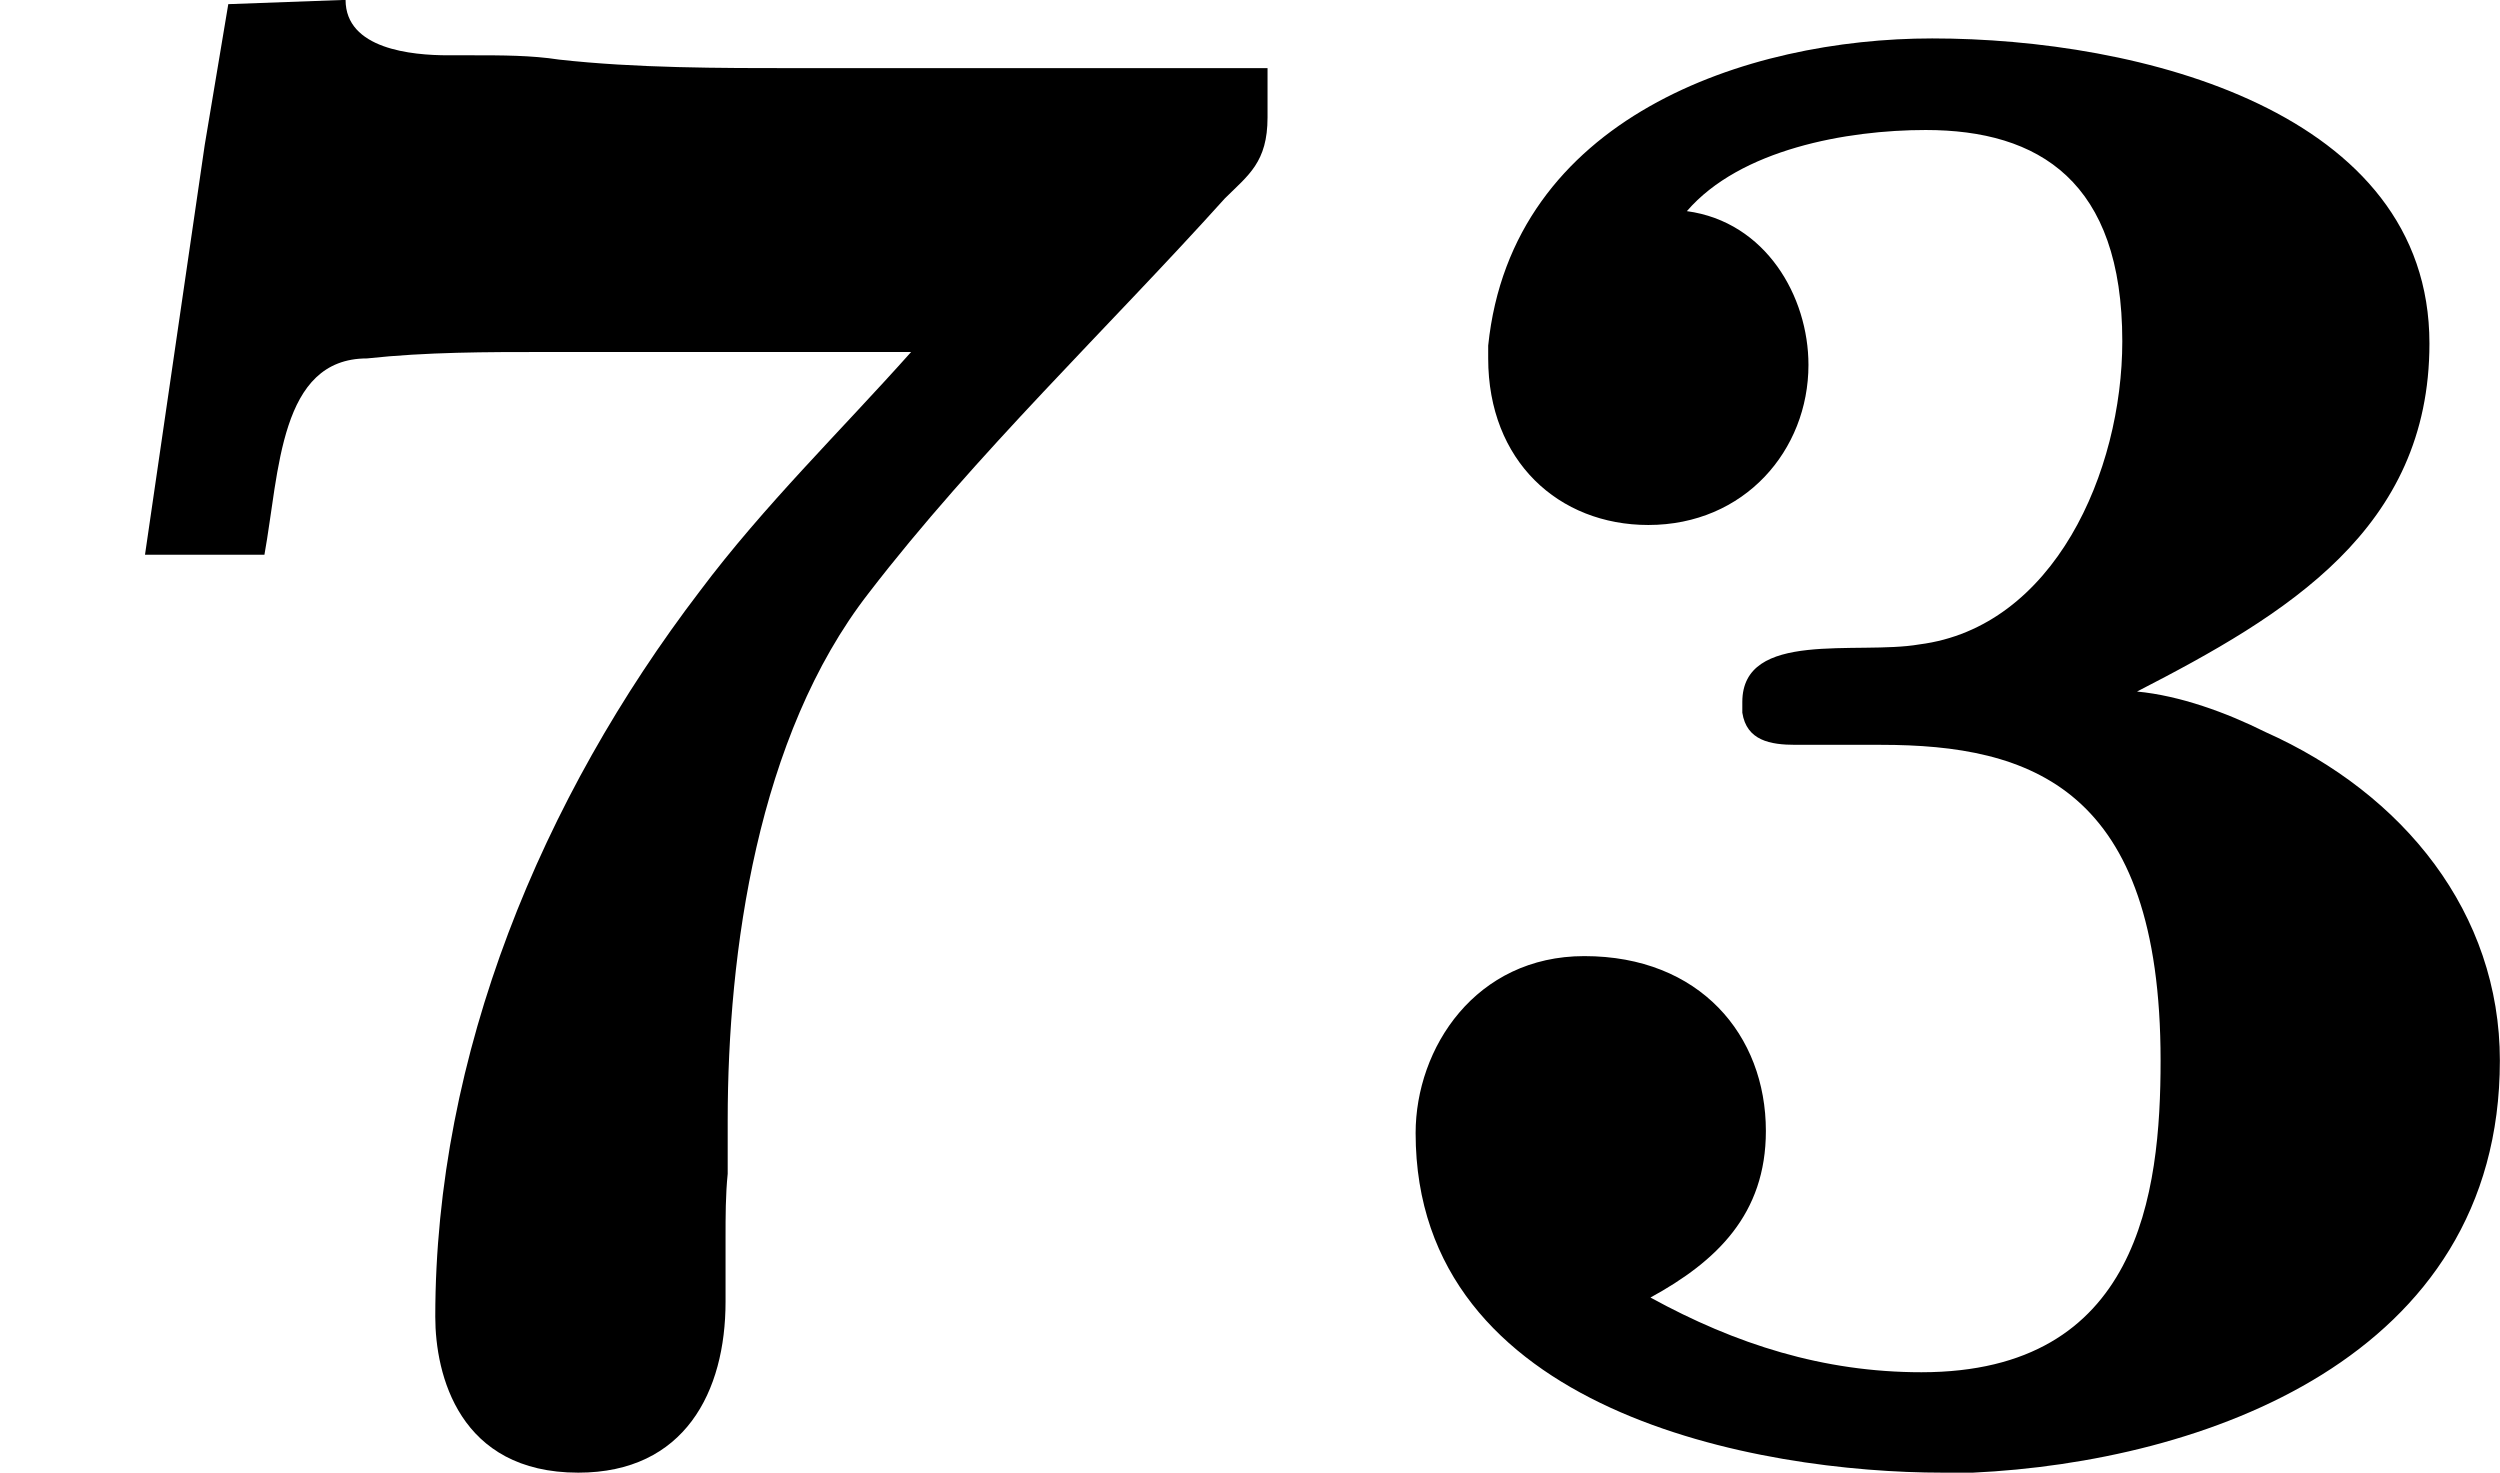 <?xml version='1.0' encoding='UTF-8'?>
<!-- This file was generated by dvisvgm 2.13.3 -->
<svg version='1.1' xmlns='http://www.w3.org/2000/svg' xmlns:xlink='http://www.w3.org/1999/xlink' width='18.672pt' height='10.999pt' viewBox='140.511 874.323 18.672 10.999'>
<defs>
<path id='g4-51' d='M1.419-4.607C1.618-4.838 2.016-4.91 2.311-4.91C2.734-4.91 3.045-4.718 3.045-4.121C3.045-3.634 2.79-3.053 2.287-2.989C2.056-2.949 1.626-3.045 1.626-2.774V-2.734C1.642-2.63 1.73-2.614 1.825-2.614H2.144C2.702-2.614 3.188-2.455 3.188-1.435C3.188-.94 3.108-.271 2.295-.271C1.929-.271 1.602-.375 1.283-.55C1.53-.685 1.714-.861 1.714-1.172C1.714-1.53 1.467-1.825 1.036-1.825C.63-1.825 .406-1.482 .406-1.164C.406-.12 1.69 .104 2.375 .104H2.487C3.339 .064 4.455-.319 4.455-1.435C4.455-1.985 4.097-2.431 3.579-2.662C3.435-2.734 3.26-2.798 3.1-2.813C3.658-3.1 4.192-3.419 4.192-4.113C4.192-4.981 3.108-5.252 2.335-5.252C1.642-5.252 .765-4.957 .677-4.105V-4.057C.677-3.674 .94-3.435 1.275-3.435C1.634-3.435 1.873-3.714 1.873-4.033C1.873-4.288 1.714-4.567 1.419-4.607Z'/>
<path id='g4-55' d='M.542-3.324H.988C1.044-3.634 1.044-4.057 1.371-4.057C1.594-4.081 1.817-4.081 2.04-4.081H3.403C3.14-3.786 2.853-3.507 2.614-3.188C2.024-2.415 1.626-1.459 1.626-.478C1.626-.263 1.714 .104 2.16 .104C2.558 .104 2.71-.199 2.71-.534V-.773C2.71-.853 2.71-.933 2.718-1.012V-1.211C2.718-1.841 2.829-2.646 3.244-3.18C3.642-3.698 4.144-4.176 4.575-4.655C4.663-4.742 4.734-4.79 4.734-4.957V-5.141H2.981C2.686-5.141 2.375-5.141 2.088-5.173C1.985-5.189 1.873-5.189 1.769-5.189H1.674C1.538-5.189 1.291-5.212 1.291-5.396L.853-5.38L.765-4.854L.542-3.324Z'/>
</defs>
<g id='page25' transform='matrix(2 0 0 2 0 0)'>
<use x='70.255' y='442.557' xlink:href='#g4-55'/>
<use x='75.136' y='442.557' xlink:href='#g4-51'/>
</g>
</svg>